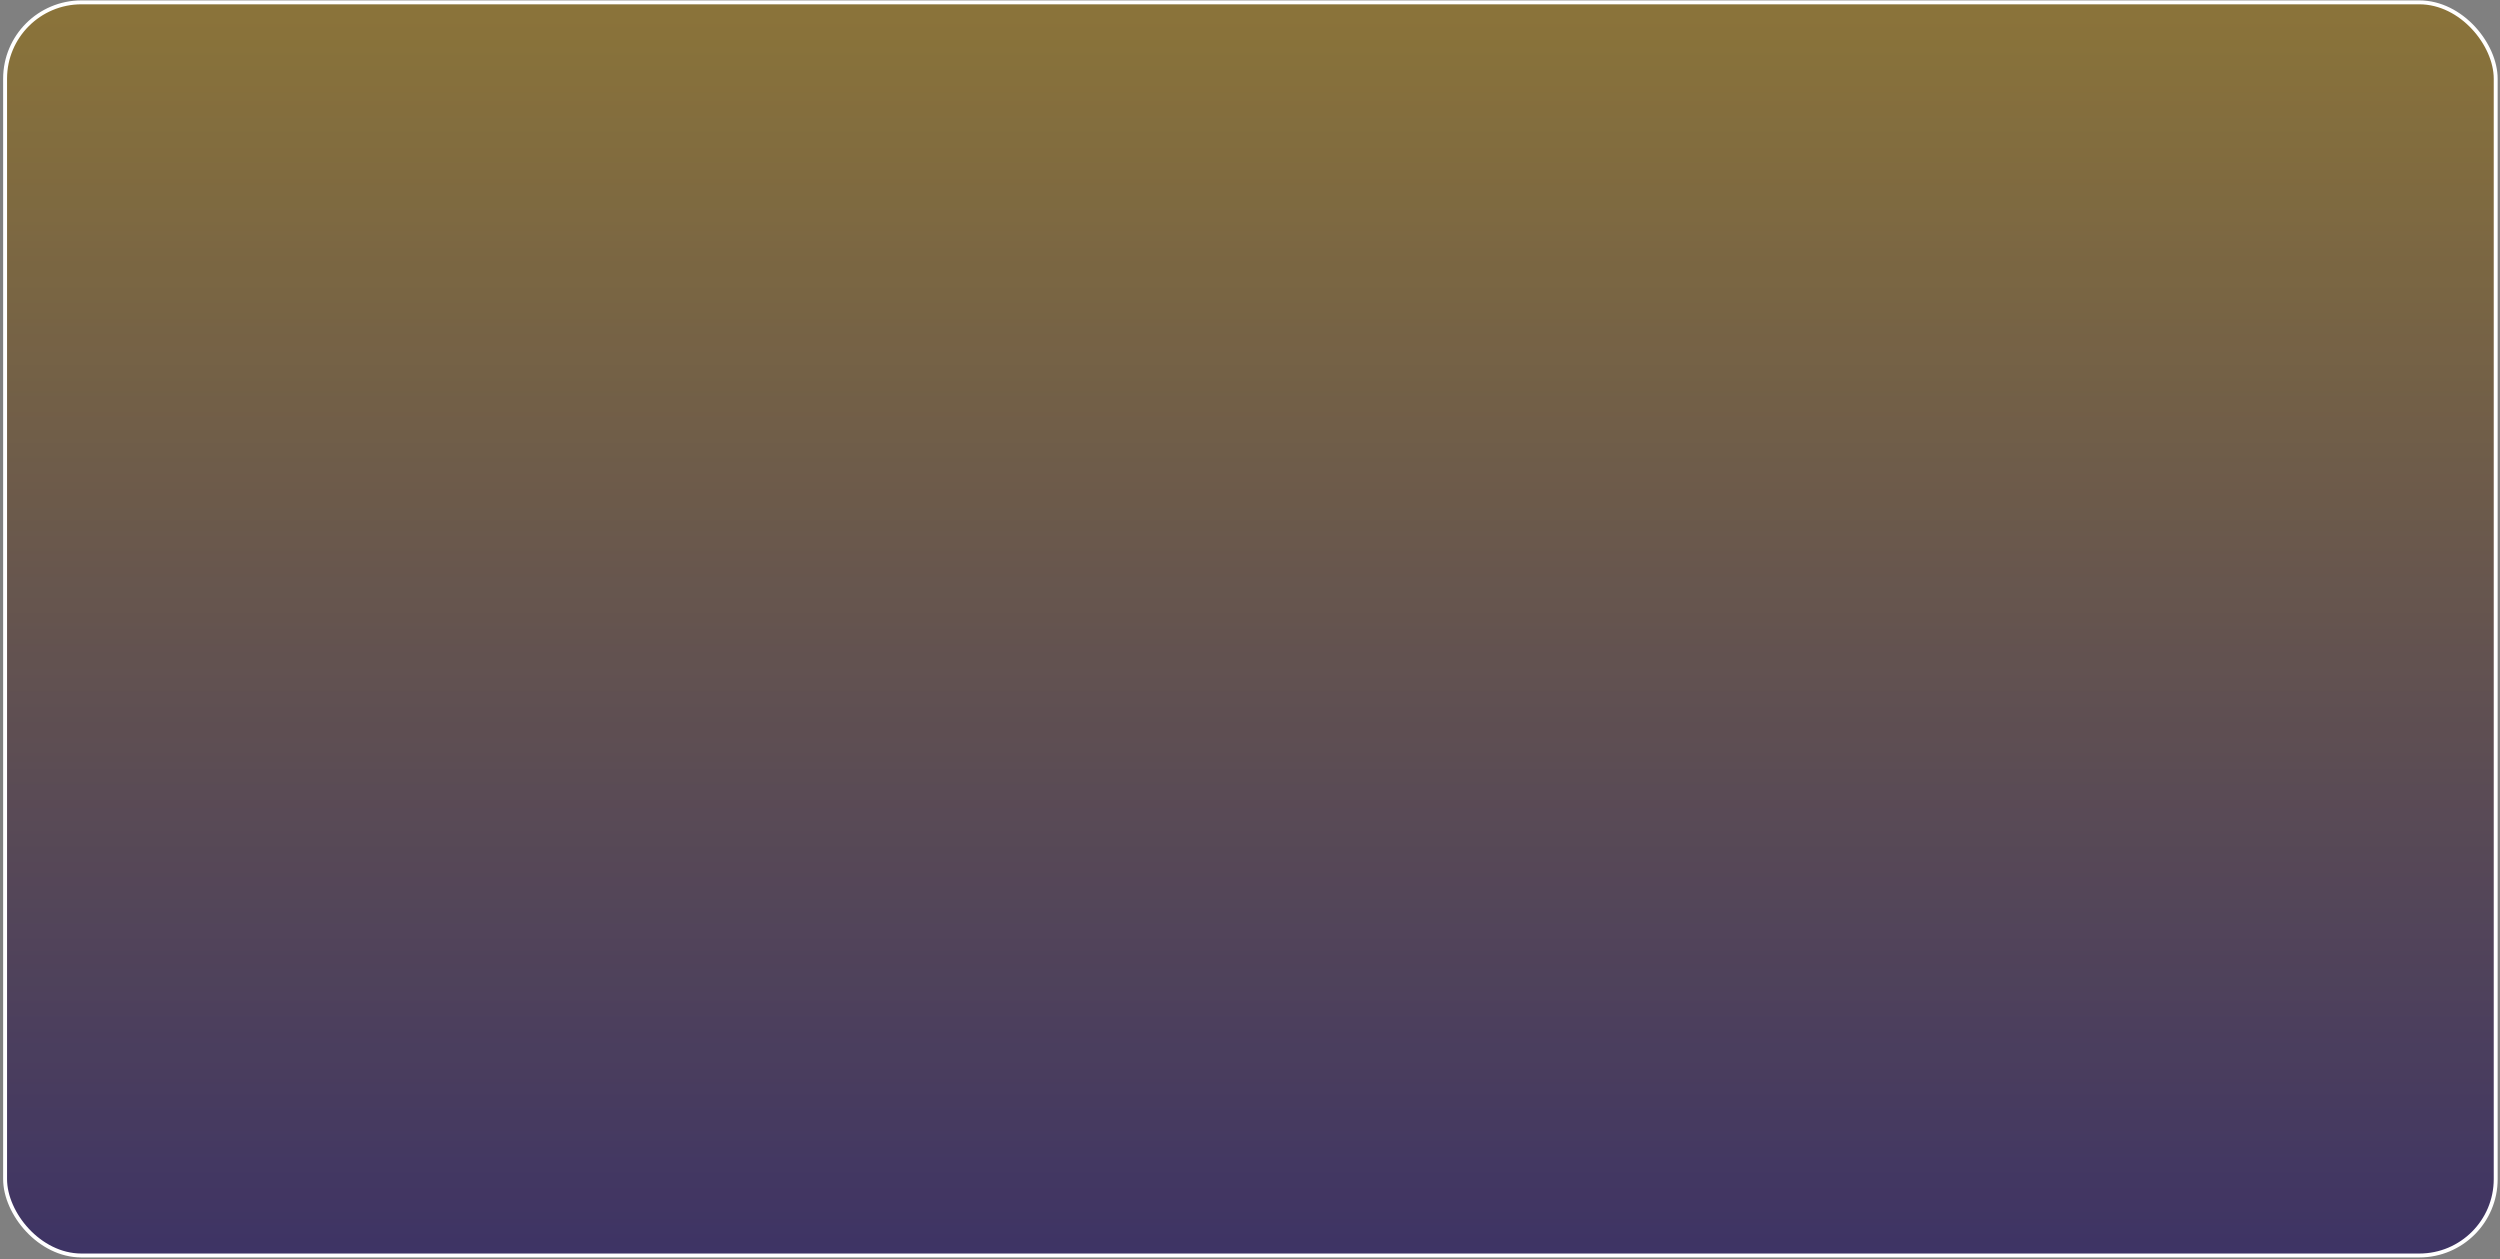 <?xml version="1.0" encoding="UTF-8"?> <svg xmlns="http://www.w3.org/2000/svg" width="399" height="201" viewBox="0 0 399 201" fill="none"><rect x="0" y="0" width="399" height="201" fill="#808080" stroke="none"/> <rect x="0.813" y="0.375" width="397.5" height="200" rx="12.188" fill="url(#paint0_linear_18_620)" fill-opacity="0.5"></rect> <rect x="0.813" y="0.375" width="397.5" height="200" rx="12.188" fill="black" fill-opacity="0.2"></rect> <rect x="0.813" y="0.375" width="397.5" height="200" rx="12.188" stroke="white" stroke-width="0.625"></rect> <defs> <linearGradient id="paint0_linear_18_620" x1="199.563" y1="0.063" x2="199.563" y2="200.688" gradientUnits="userSpaceOnUse"> <stop stop-color="#DBA20F"></stop> <stop offset="1" stop-color="#1A007C"></stop> </linearGradient> </defs> </svg> 